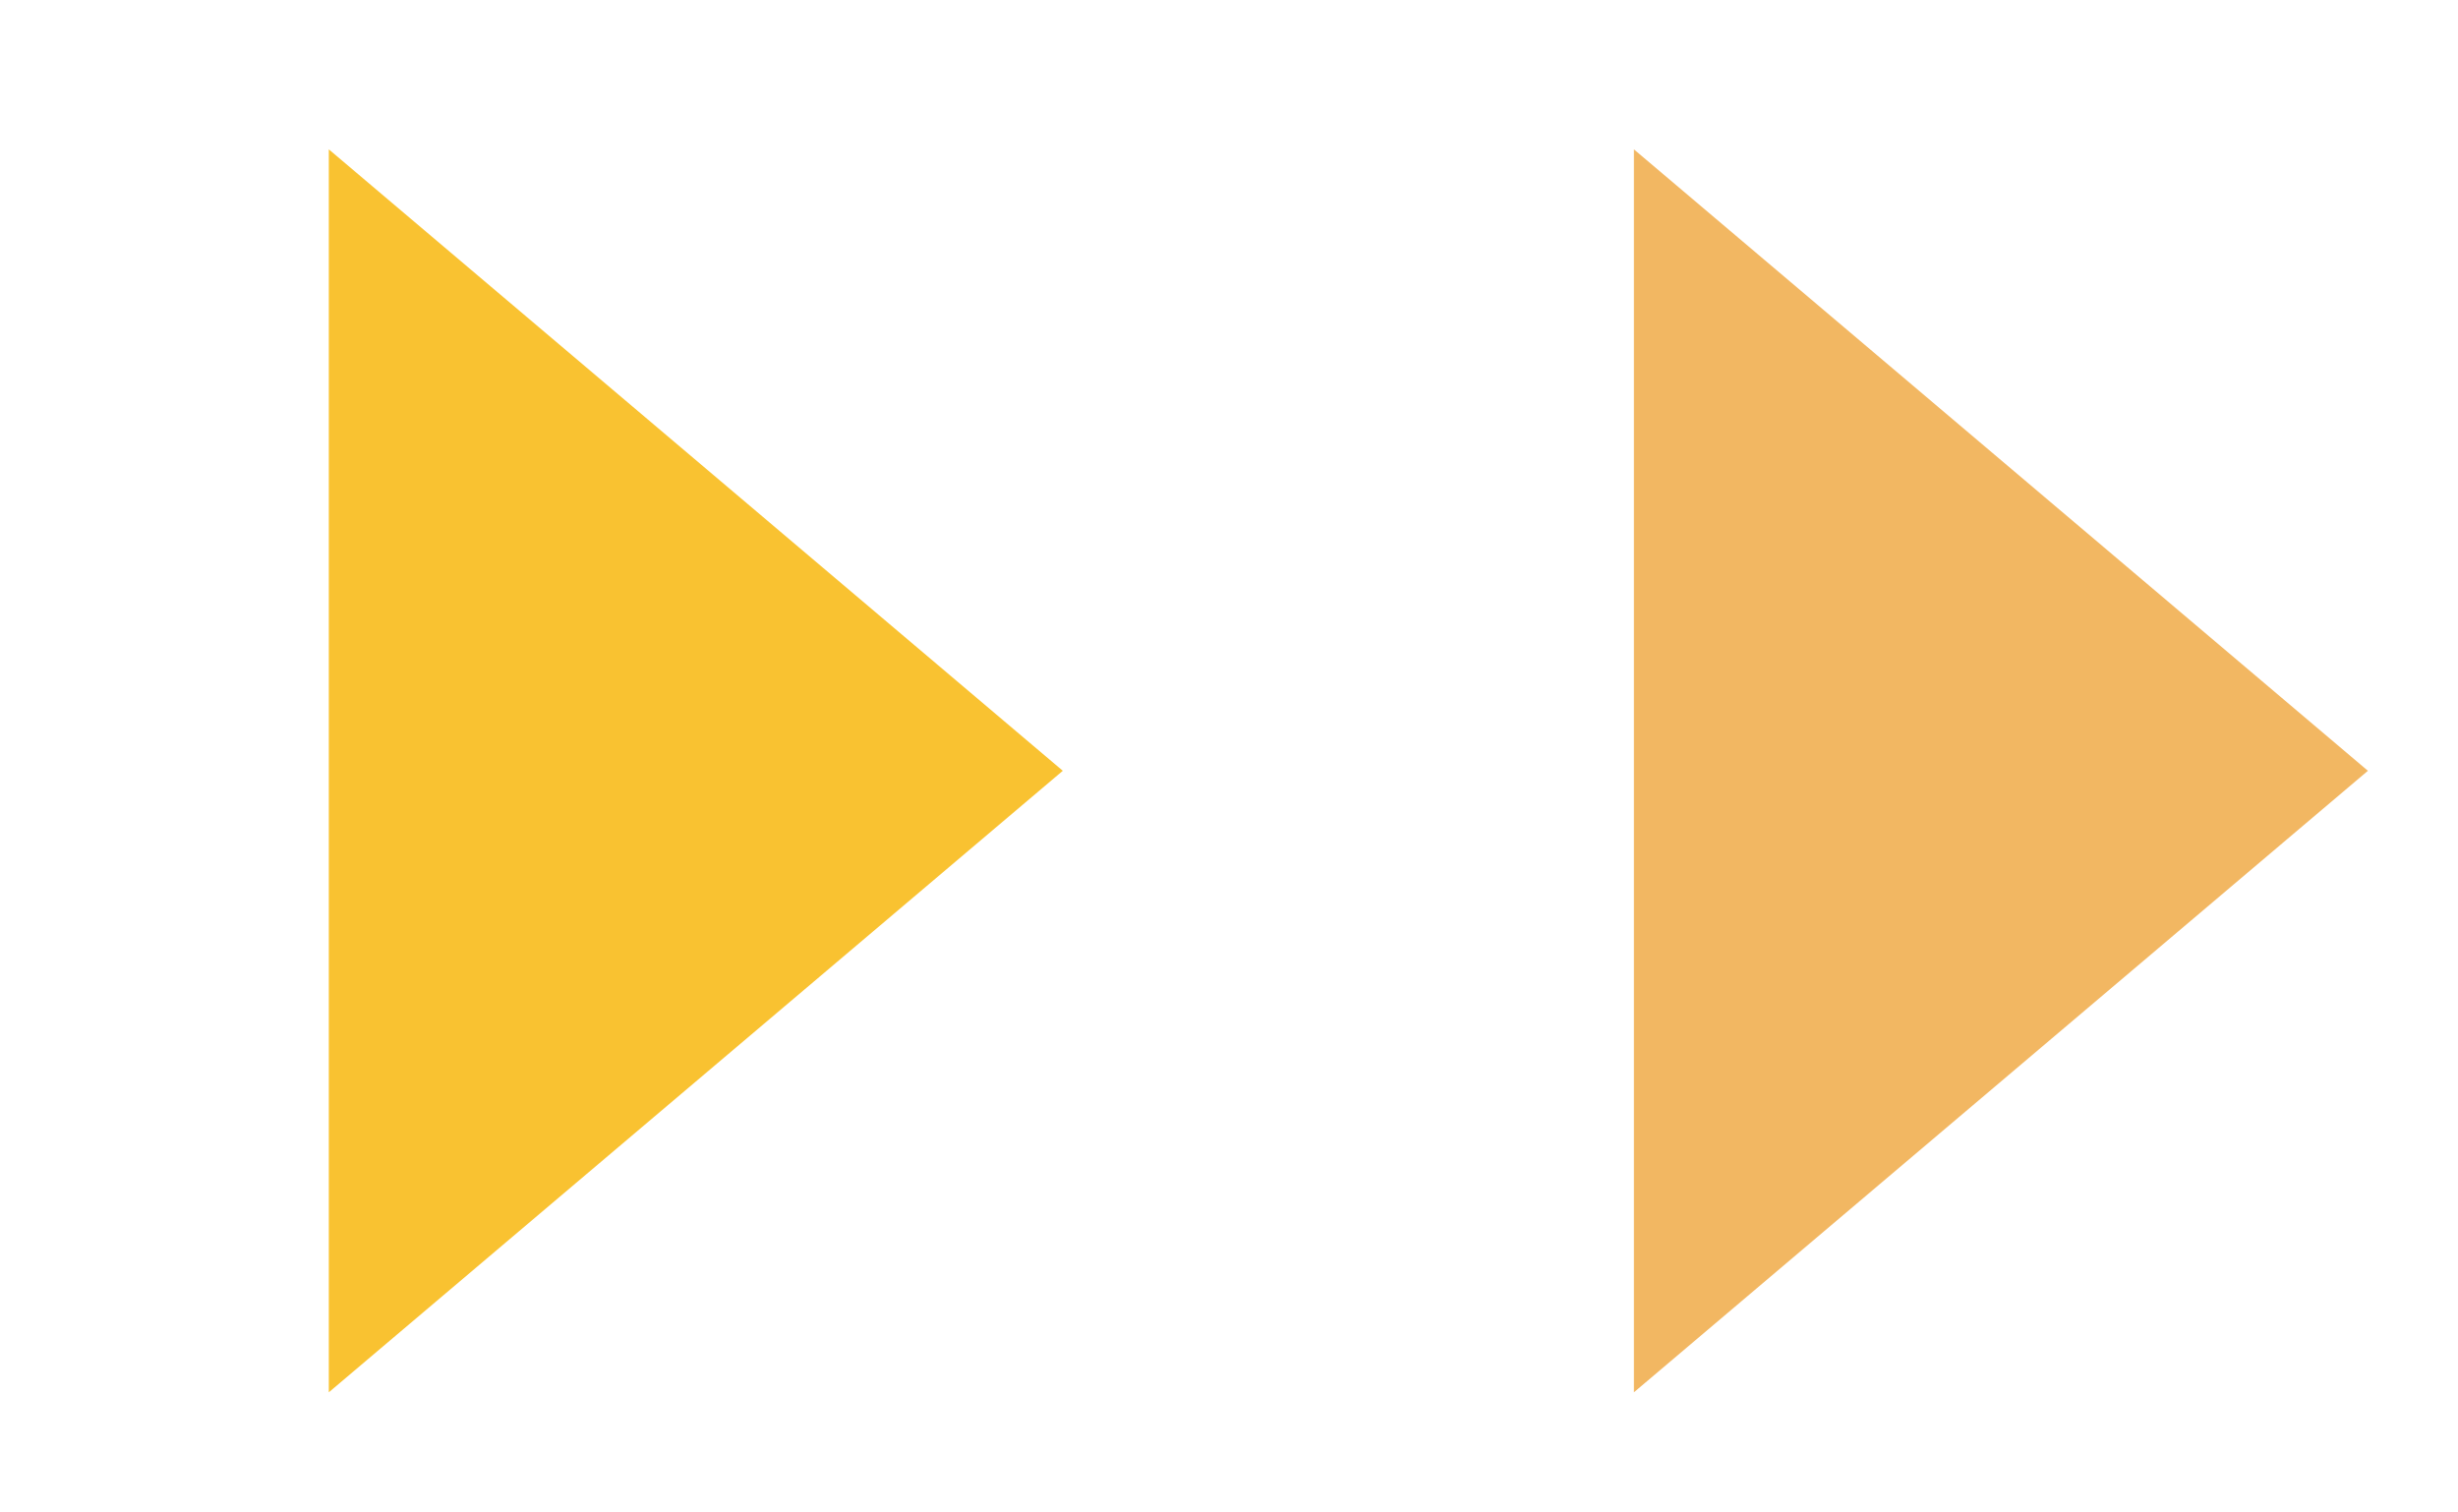 <svg width="26" height="16" viewBox="0 0 26 16" fill="none" xmlns="http://www.w3.org/2000/svg">
<path d="M11.242 8.154L3.478 14.729L3.478 1.58L11.242 8.154Z" fill="#F9C231"/>
<path d="M25.047 8.154L17.283 14.729L17.283 1.58L25.047 8.154Z" fill="#F2B762"/>
</svg>
